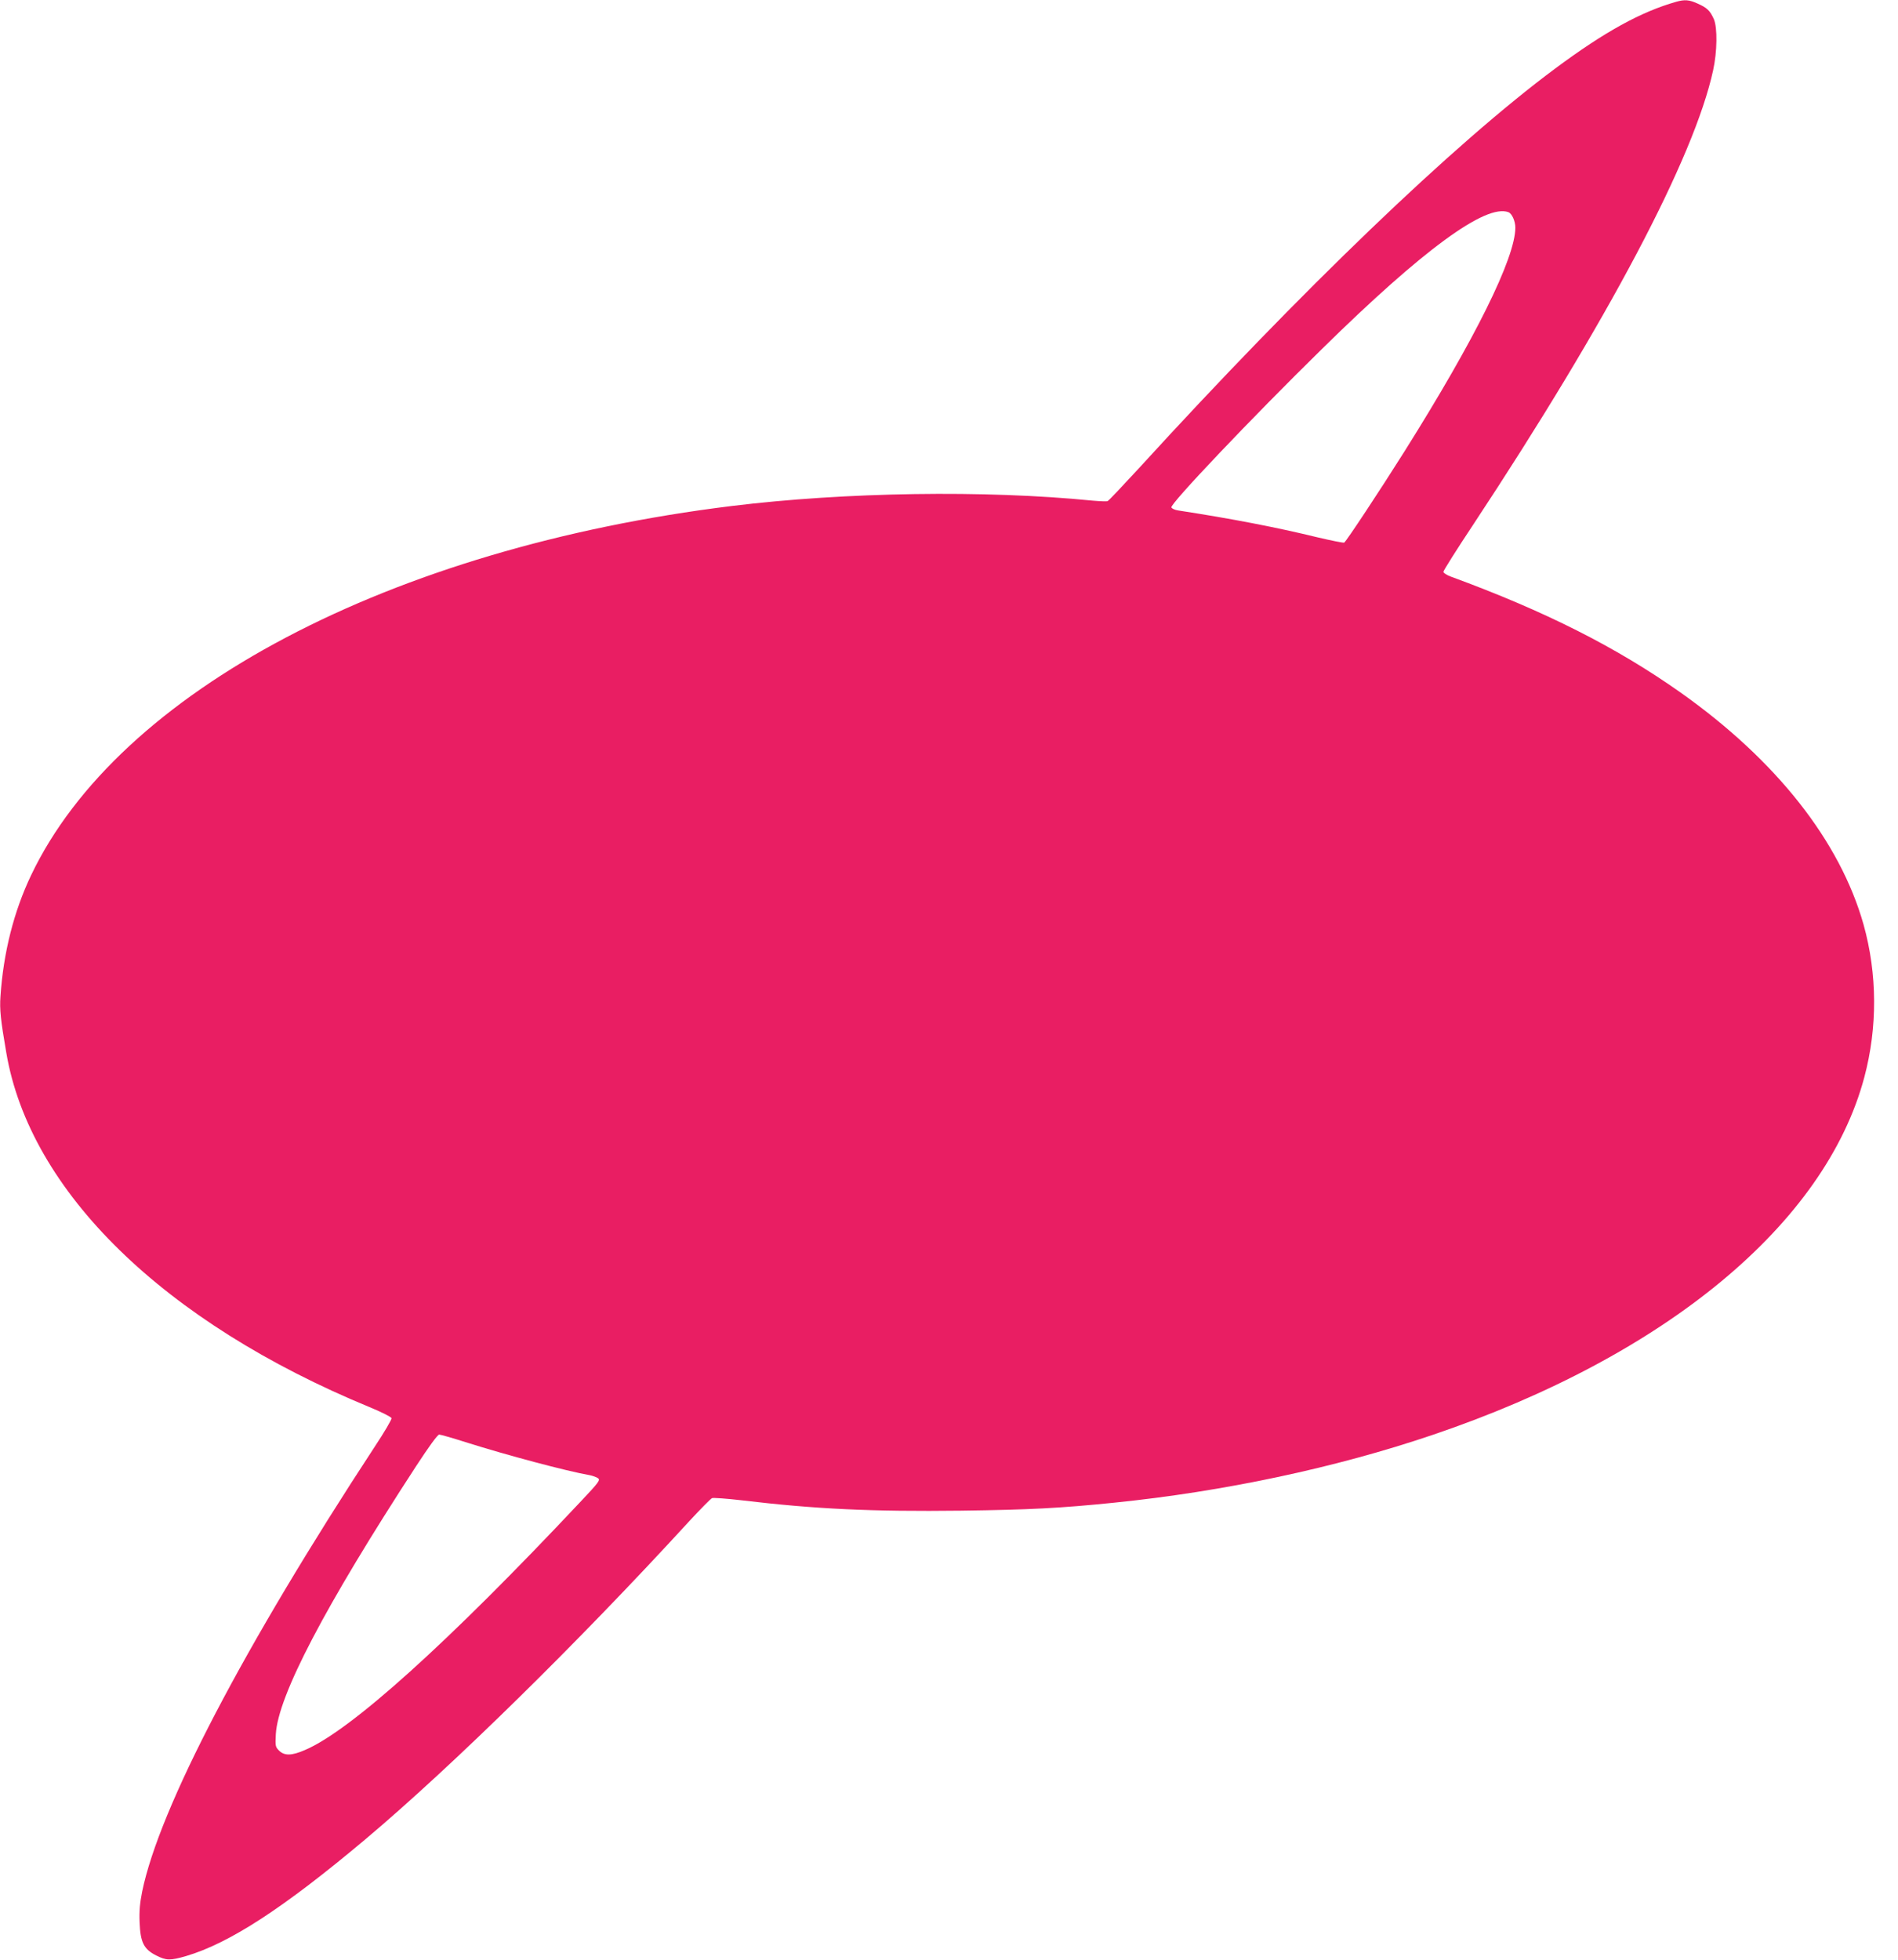 <?xml version="1.0" standalone="no"?>
<!DOCTYPE svg PUBLIC "-//W3C//DTD SVG 20010904//EN"
 "http://www.w3.org/TR/2001/REC-SVG-20010904/DTD/svg10.dtd">
<svg version="1.0" xmlns="http://www.w3.org/2000/svg"
 width="1240pt" height="1280pt" viewBox="0 0 1240 1280"
 preserveAspectRatio="xMidYMid meet">
<g transform="translate(0,1280) scale(0.1,-0.1)"
fill="#e91e63" stroke="none">
<path d="M10950 12788 c-229 -65 -466 -195 -790 -436 -660 -490 -1656 -1446
-2718 -2609 -107 -116 -199 -214 -206 -216 -7 -3 -50 -1 -97 3 -703 70 -1617
56 -2359 -35 -2230 -275 -4004 -1209 -4577 -2412 -113 -237 -181 -506 -200
-792 -6 -84 1 -152 38 -366 154 -907 1028 -1761 2374 -2316 78 -32 141 -64
143 -72 2 -8 -48 -93 -111 -188 -854 -1303 -1406 -2359 -1518 -2903 -15 -75
-20 -127 -17 -201 5 -131 27 -176 108 -217 67 -34 92 -34 196 -4 284 84 639
315 1174 765 564 475 1387 1283 2111 2073 74 80 142 149 151 153 10 3 95 -3
190 -14 485 -58 853 -75 1438 -68 447 6 645 16 998 52 719 73 1448 228 2082
443 1523 516 2565 1379 2820 2336 87 326 85 675 -5 997 -154 545 -570 1073
-1196 1516 -418 295 -884 531 -1501 757 -27 10 -48 24 -48 31 0 8 87 146 194
307 882 1335 1444 2398 1568 2968 27 123 29 278 5 335 -25 55 -44 74 -105 101
-56 26 -86 28 -142 12z m-1095 -1374 c23 -9 45 -58 45 -101 0 -197 -263 -728
-724 -1461 -161 -256 -380 -587 -394 -596 -5 -3 -83 13 -173 34 -270 66 -567
123 -912 176 -21 3 -41 12 -44 20 -9 23 524 584 983 1034 661 650 1071 950
1219 894z m-6815 -8033 c272 -86 663 -190 812 -216 20 -4 45 -13 55 -20 16
-12 6 -26 -112 -151 -869 -925 -1504 -1497 -1802 -1624 -87 -38 -135 -39 -170
-4 -24 24 -25 30 -21 107 14 250 320 835 916 1750 83 127 141 207 151 207 9 0
86 -22 171 -49z"/>
</g>
</svg>
